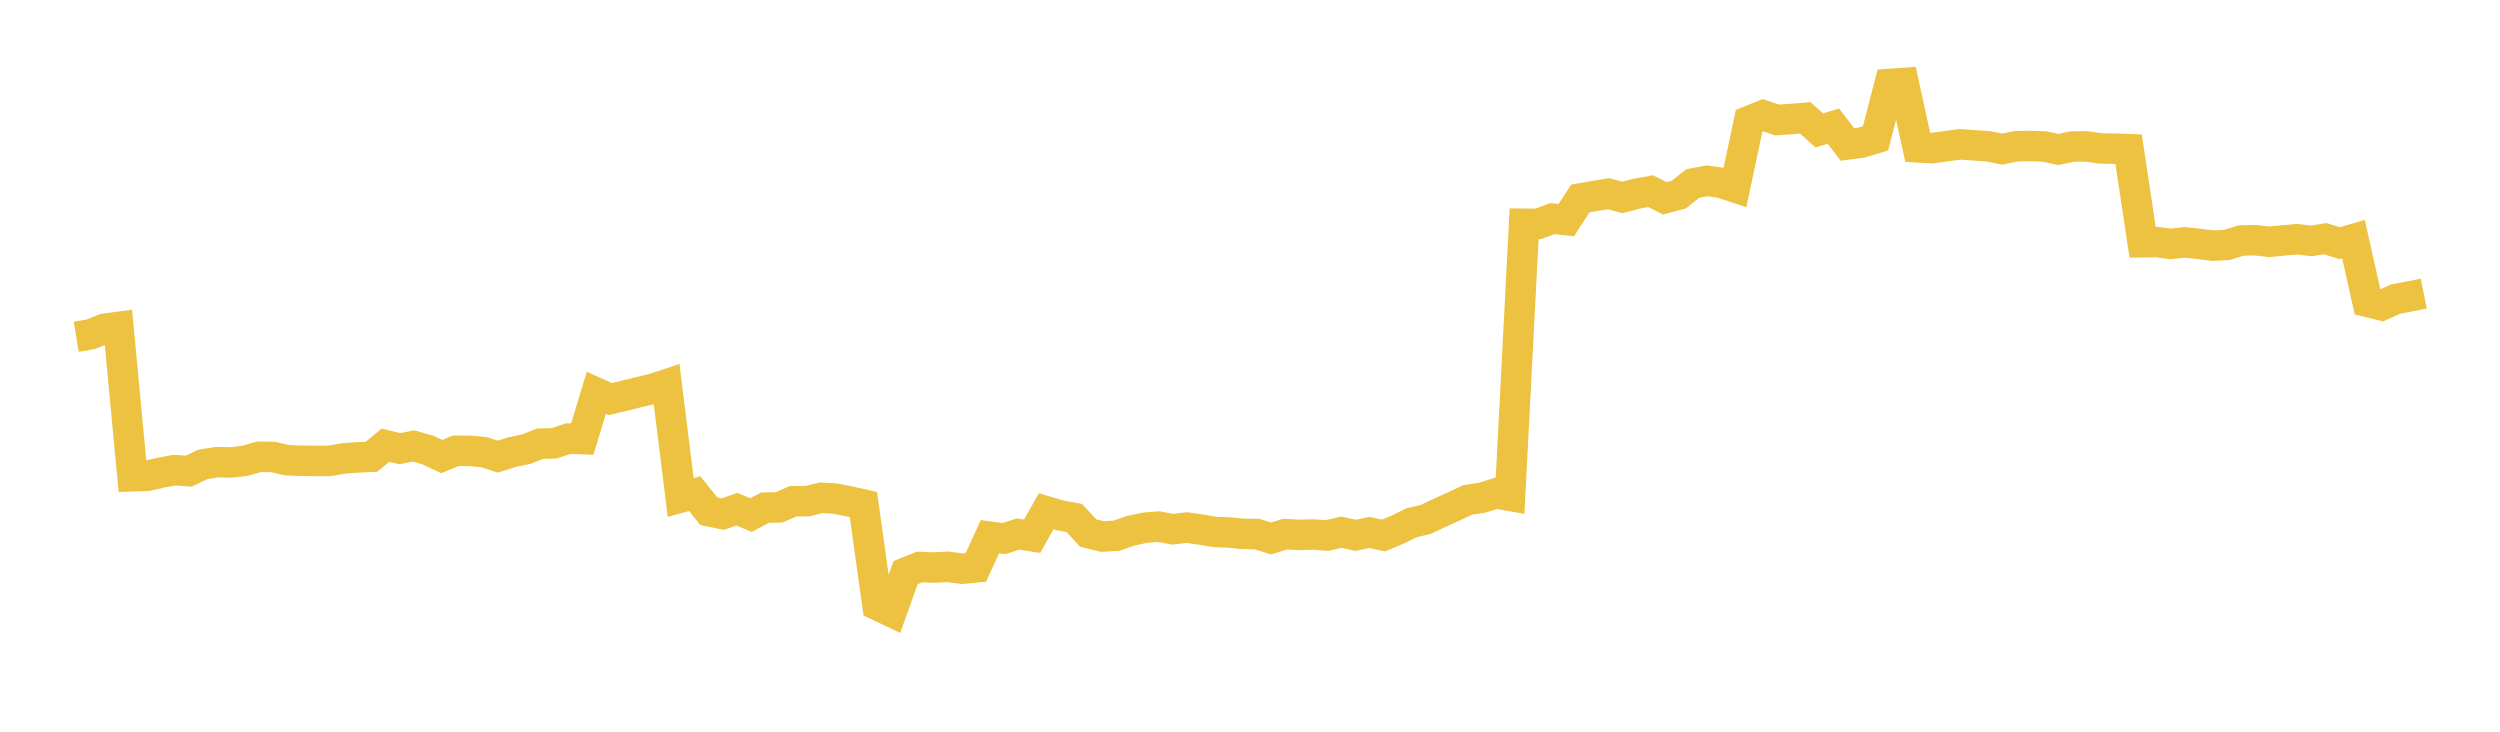 <svg width="164" height="48" xmlns="http://www.w3.org/2000/svg" xmlns:xlink="http://www.w3.org/1999/xlink"><path fill="none" stroke="rgb(237,194,64)" stroke-width="2" d="M5,22.091L5.922,21.938L6.844,21.566L7.766,21.445L8.689,31.246L9.611,31.218L10.533,31.013L11.455,30.841L12.377,30.908L13.299,30.465L14.222,30.321L15.144,30.333L16.066,30.232L16.988,29.963L17.91,29.978L18.832,30.189L19.754,30.225L20.677,30.237L21.599,30.237L22.521,30.074L23.443,30.006L24.365,29.966L25.287,29.206L26.21,29.432L27.132,29.257L28.054,29.518L28.976,29.951L29.898,29.572L30.82,29.578L31.743,29.661L32.665,29.956L33.587,29.659L34.509,29.468L35.431,29.107L36.353,29.08L37.275,28.773L38.198,28.806L39.12,25.766L40.042,26.178L40.964,25.957L41.886,25.728L42.808,25.513L43.731,25.208L44.653,32.637L45.575,32.381L46.497,33.538L47.419,33.727L48.341,33.399L49.263,33.79L50.186,33.299L51.108,33.284L52.03,32.88L52.952,32.877L53.874,32.655L54.796,32.706L55.719,32.892L56.641,33.097L57.563,39.709L58.485,40.146L59.407,37.562L60.329,37.194L61.251,37.232L62.174,37.184L63.096,37.307L64.018,37.218L64.94,35.207L65.862,35.332L66.784,35.032L67.707,35.178L68.629,33.54L69.551,33.812L70.473,33.982L71.395,34.971L72.317,35.195L73.24,35.144L74.162,34.823L75.084,34.62L76.006,34.546L76.928,34.717L77.85,34.609L78.772,34.74L79.695,34.897L80.617,34.929L81.539,35.024L82.461,35.036L83.383,35.325L84.305,35.036L85.228,35.09L86.15,35.065L87.072,35.129L87.994,34.912L88.916,35.118L89.838,34.929L90.76,35.13L91.683,34.742L92.605,34.289L93.527,34.075L94.449,33.636L95.371,33.22L96.293,32.789L97.216,32.653L98.138,32.366L99.06,32.527L99.982,14.679L100.904,14.69L101.826,14.339L102.749,14.44L103.671,13.018L104.593,12.858L105.515,12.708L106.437,12.951L107.359,12.705L108.281,12.54L109.204,13.008L110.126,12.766L111.048,12.036L111.97,11.862L112.892,11.991L113.814,12.296L114.737,7.939L115.659,7.565L116.581,7.871L117.503,7.809L118.425,7.733L119.347,8.553L120.269,8.274L121.192,9.476L122.114,9.352L123.036,9.077L123.958,5.507L124.88,5.441L125.802,9.667L126.725,9.716L127.647,9.594L128.569,9.469L129.491,9.533L130.413,9.594L131.335,9.783L132.257,9.595L133.18,9.576L134.102,9.608L135.024,9.804L135.946,9.61L136.868,9.604L137.79,9.736L138.713,9.752L139.635,9.785L140.557,15.895L141.479,15.881L142.401,16L143.323,15.899L144.246,15.999L145.168,16.116L146.09,16.066L147.012,15.779L147.934,15.754L148.856,15.863L149.778,15.773L150.701,15.692L151.623,15.802L152.545,15.656L153.467,15.951L154.389,15.683L155.311,19.806L156.234,20.033L157.156,19.617L158.078,19.445L159,19.259"></path></svg>
